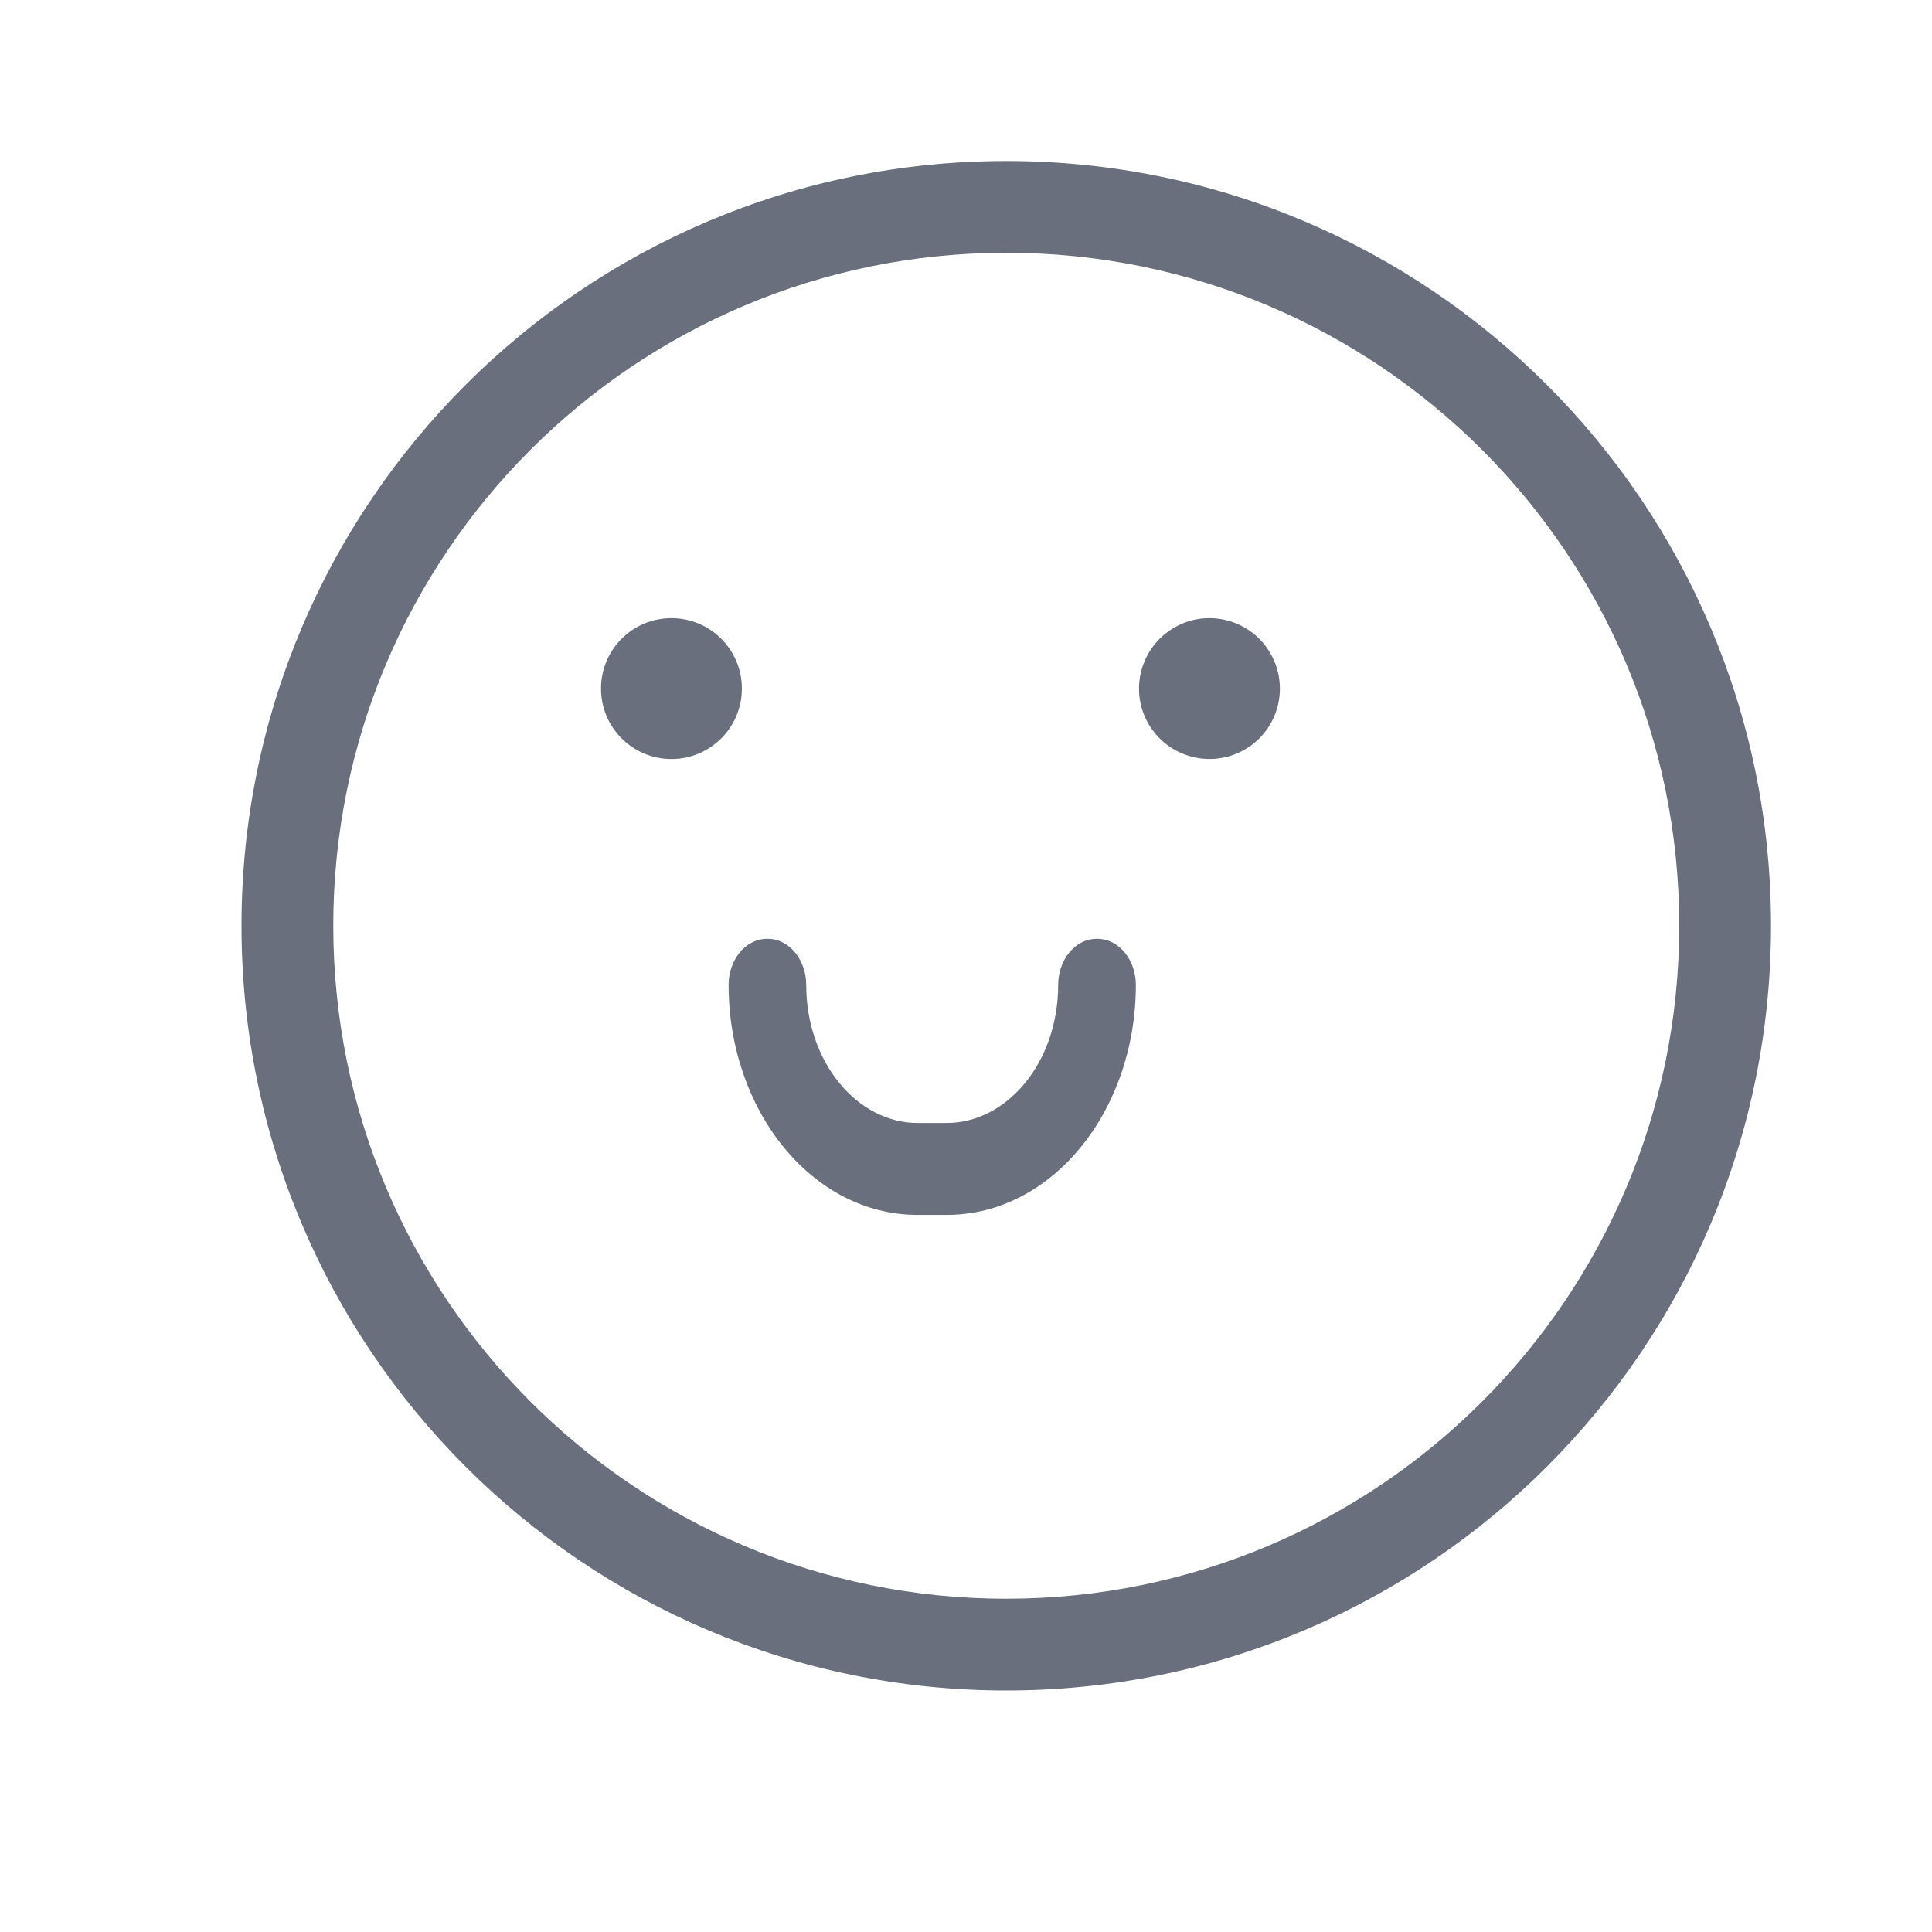 <svg width="24" height="24" viewBox="0 0 24 24" fill="none" xmlns="http://www.w3.org/2000/svg">
<path fill-rule="evenodd" clip-rule="evenodd" d="M12.5 19.86C17.117 19.86 20.86 16.117 20.86 11.5C20.86 6.883 17.117 3.14 12.5 3.14C7.883 3.14 4.14 6.883 4.14 11.5C4.14 16.117 7.883 19.86 12.5 19.86ZM12.5 21C17.747 21 22 16.747 22 11.5C22 6.253 17.747 2 12.5 2C7.253 2 3 6.253 3 11.5C3 16.747 7.253 21 12.5 21Z" fill="#6A6F7D"/>
<path d="M9.137 12.232C9.137 11.965 9.314 11.748 9.533 11.748C9.751 11.748 9.928 11.965 9.928 12.232C9.928 13.228 10.587 14.036 11.4 14.036H11.76C12.573 14.036 13.232 13.228 13.232 12.232C13.232 11.965 13.409 11.748 13.627 11.748C13.845 11.748 14.022 11.965 14.022 12.232C14.022 13.763 13.009 15.005 11.76 15.005H11.4C10.15 15.005 9.137 13.763 9.137 12.232Z" fill="#6A6F7D"/>
<path fill-rule="evenodd" clip-rule="evenodd" d="M9.533 11.836C9.379 11.836 9.225 11.996 9.225 12.233C9.225 13.733 10.215 14.918 11.4 14.918H11.76C12.946 14.918 13.935 13.733 13.935 12.233C13.935 11.996 13.782 11.836 13.627 11.836C13.473 11.836 13.319 11.996 13.319 12.233C13.319 13.26 12.637 14.124 11.76 14.124H11.4C10.524 14.124 9.841 13.26 9.841 12.233C9.841 11.996 9.688 11.836 9.533 11.836ZM9.051 12.233C9.051 11.935 9.251 11.662 9.533 11.662C9.815 11.662 10.015 11.935 10.015 12.233C10.015 13.198 10.651 13.95 11.4 13.95H11.76C12.509 13.95 13.145 13.198 13.145 12.233C13.145 11.935 13.345 11.662 13.627 11.662C13.909 11.662 14.11 11.935 14.11 12.233C14.11 13.795 13.073 15.092 11.76 15.092H11.4C10.087 15.092 9.051 13.795 9.051 12.233Z" fill="#6A6F7D"/>
<path d="M14.29 9.03C14.554 9.435 15.095 9.55 15.501 9.288C15.906 9.025 16.021 8.484 15.758 8.078C15.495 7.672 14.954 7.557 14.548 7.82C14.143 8.083 14.027 8.625 14.29 9.03Z" fill="#6A6F7D"/>
<path d="M7.466 8.554C7.466 9.037 7.857 9.429 8.341 9.429C8.824 9.429 9.216 9.037 9.216 8.554C9.216 8.07 8.824 7.679 8.341 7.679C7.857 7.679 7.466 8.07 7.466 8.554Z" fill="#6A6F7D"/>
</svg>

